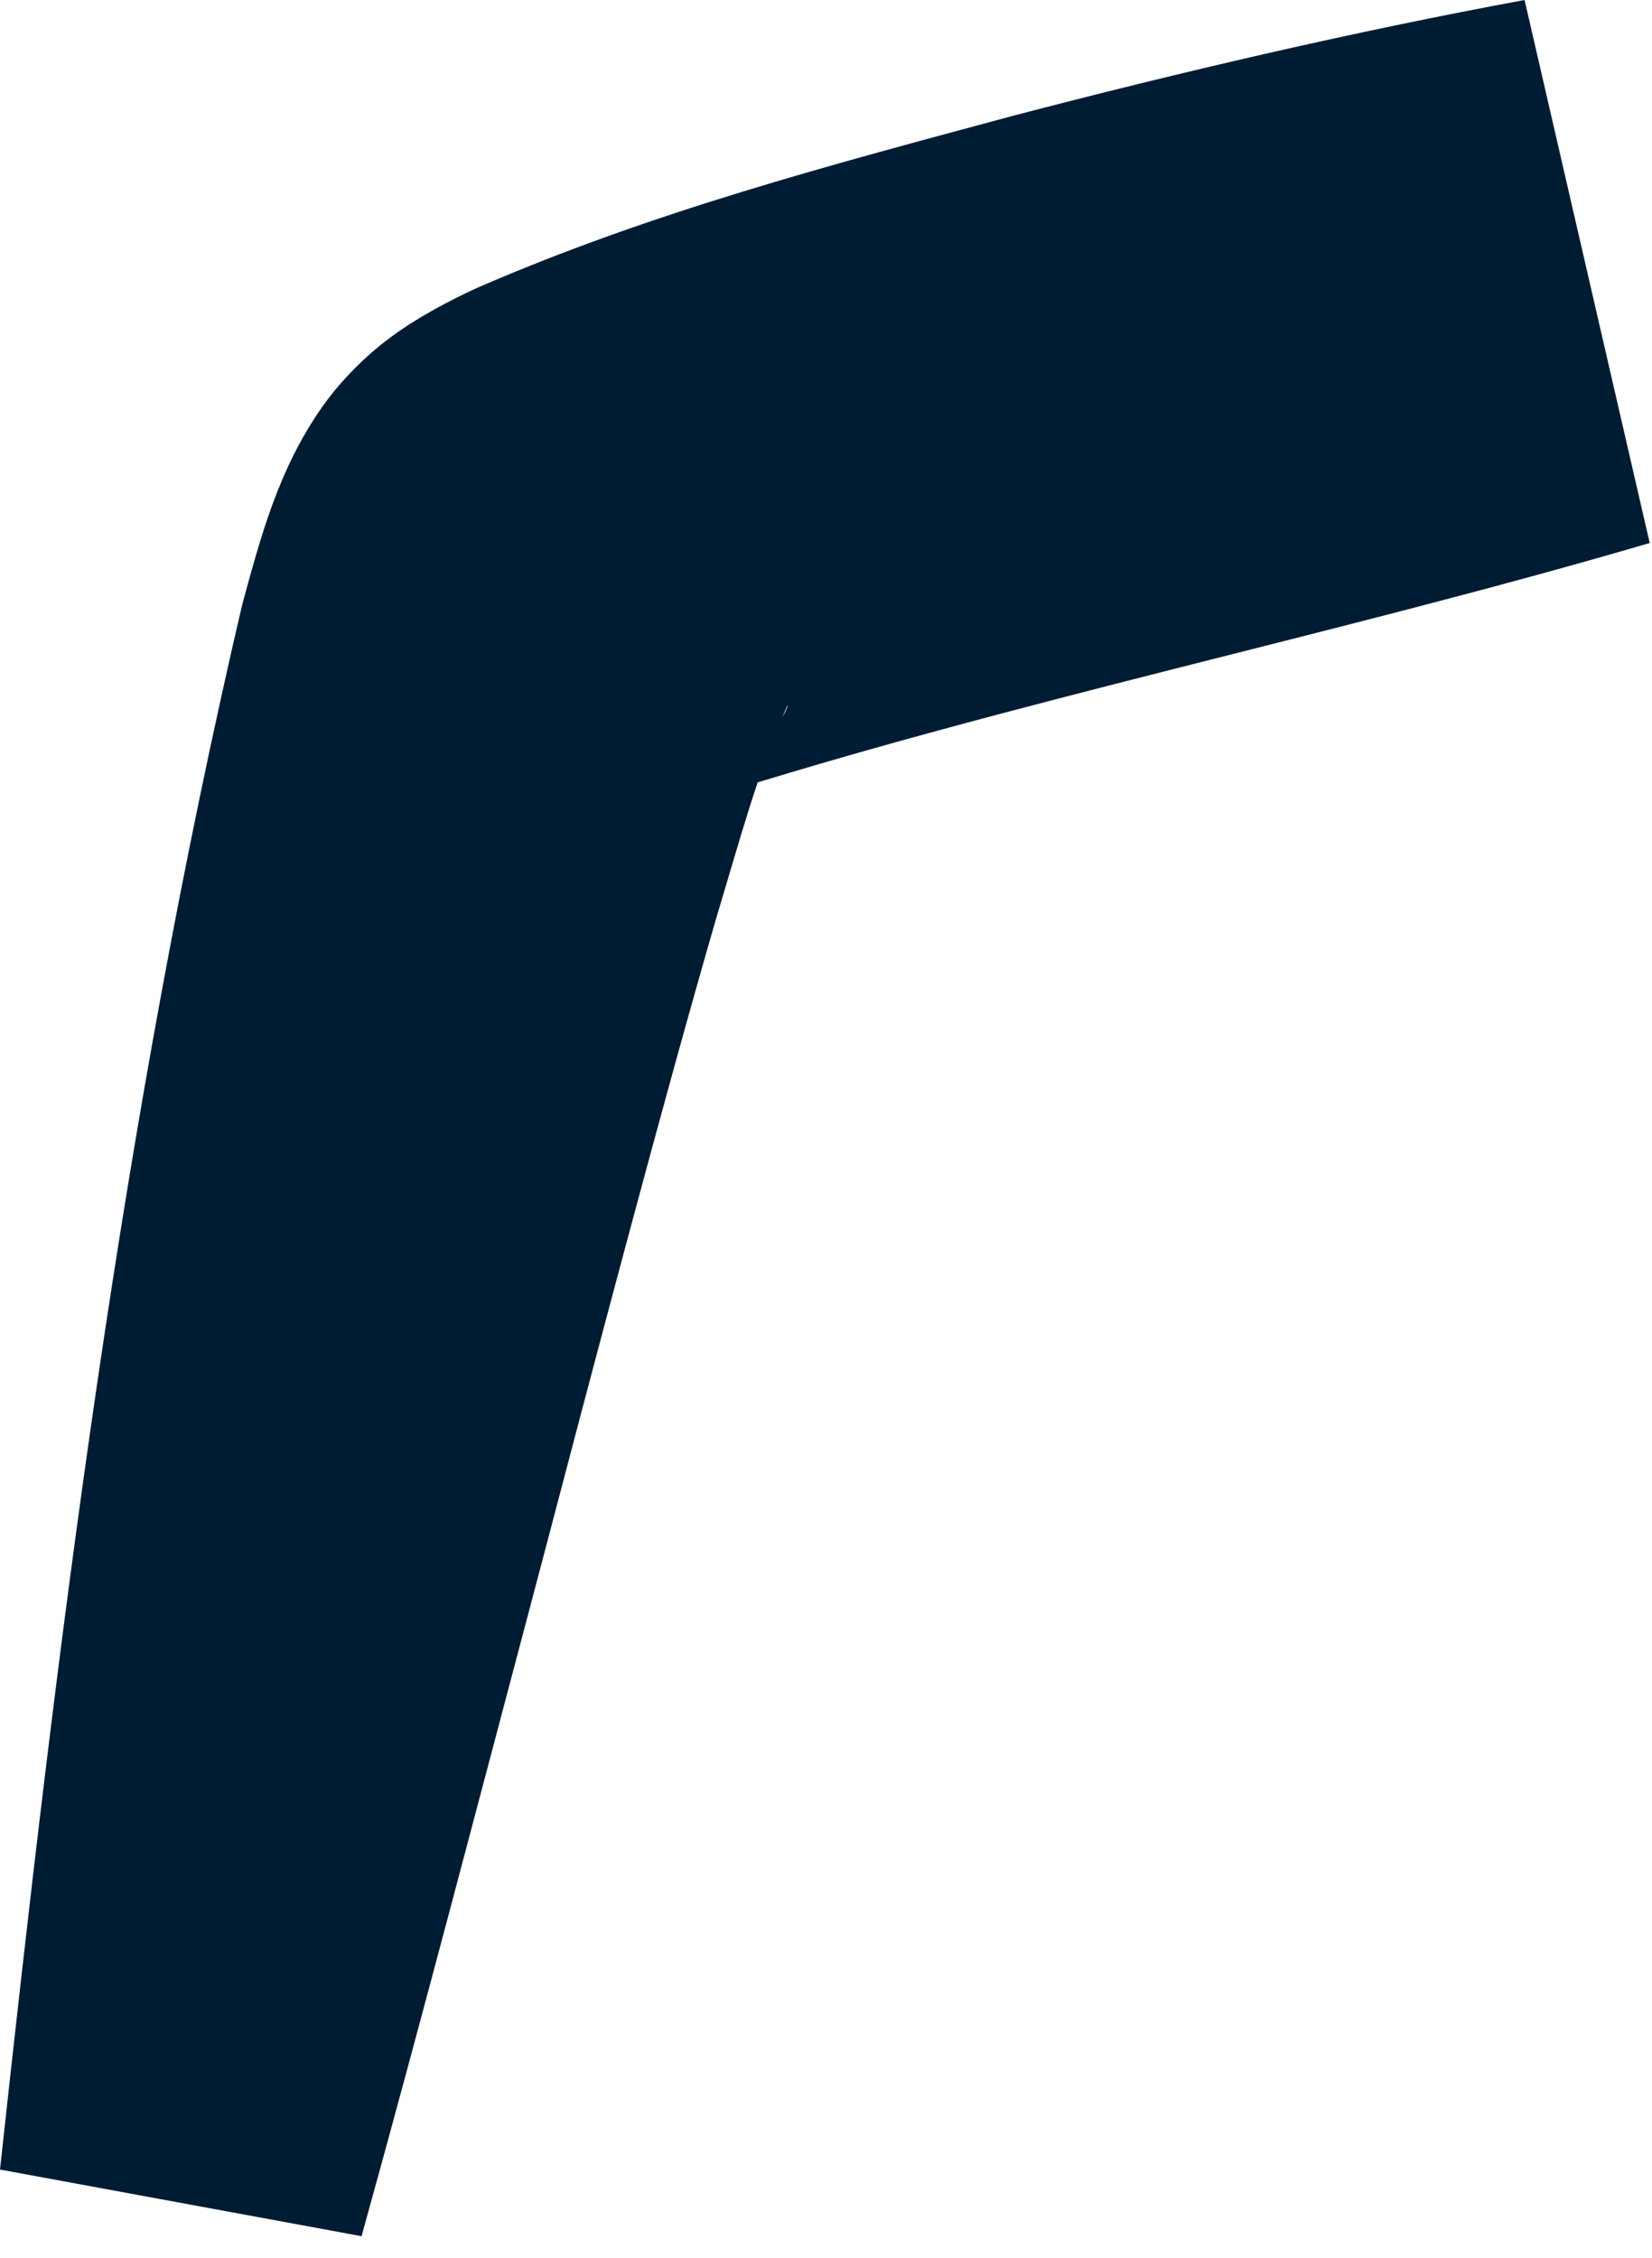 <?xml version="1.0" encoding="utf-8"?>
<svg xmlns="http://www.w3.org/2000/svg" fill="none" height="100%" overflow="visible" preserveAspectRatio="none" style="display: block;" viewBox="0 0 30 41" width="100%">
<path d="M29.951 9.863C24.235 11.537 18.384 12.729 12.754 14.521C12.589 14.585 12.829 14.462 12.842 14.45C13.259 14.186 13.684 13.775 13.963 13.393C14.064 13.276 14.248 12.964 14.28 12.882C14.32 12.788 14.306 12.806 14.291 12.829C13.764 14.004 13.427 15.284 13.028 16.6C12.042 19.99 10.715 25.041 9.798 28.531C8.732 32.549 7.679 36.596 6.566 40.608L0 39.398C1.039 29.829 2.193 20.424 4.397 10.985C4.732 9.757 5.053 8.529 5.843 7.401C6.17 6.932 6.632 6.461 7.116 6.109C7.565 5.774 8.195 5.439 8.677 5.222C11.842 3.847 15.104 2.99 18.395 2.103C21.452 1.304 24.57 0.576 27.686 0L29.959 9.863H29.951Z" fill="#001C33" id="Vector"/>
</svg>